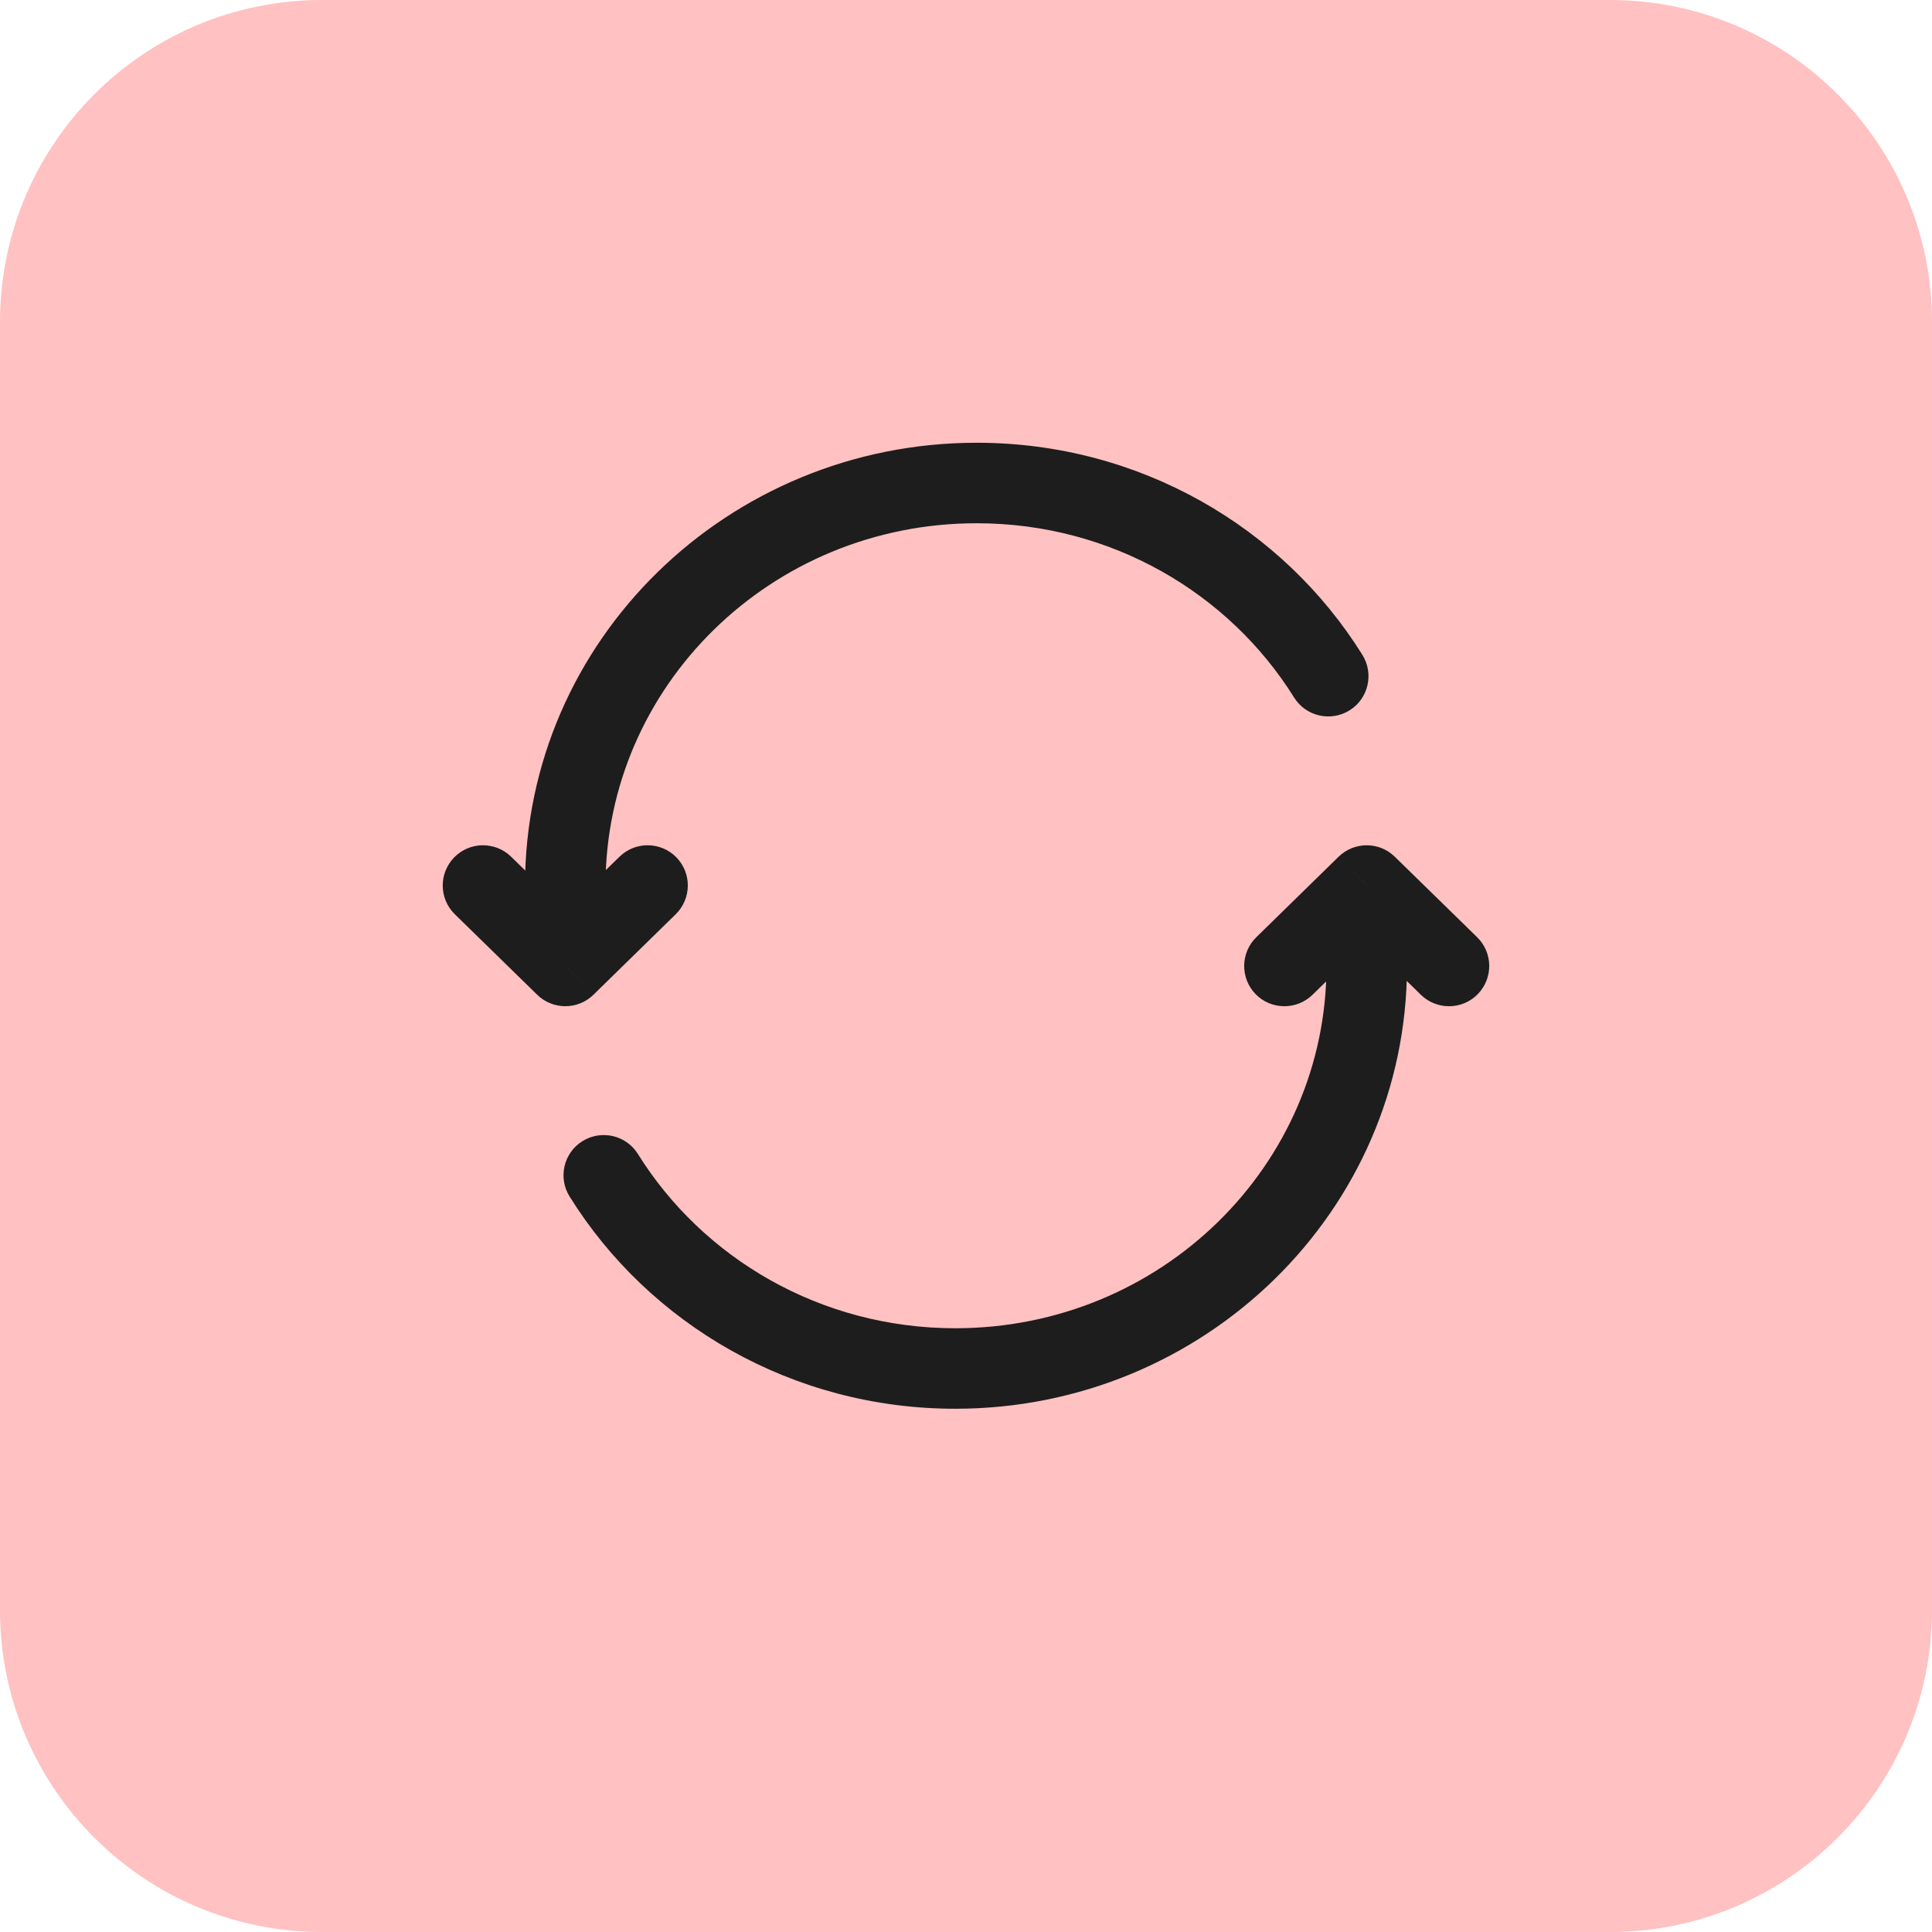 <svg width="24" height="24" viewBox="0 0 24 24" fill="none" xmlns="http://www.w3.org/2000/svg">
<path d="M0 4C0 1.791 1.791 0 4 0H20C22.209 0 24 1.791 24 4V20C24 22.209 22.209 24 20 24H4C1.791 24 0 22.209 0 20V4Z" fill="#FFC1C1"/>
<path d="M7.022 11H6.522H7.022ZM7.022 12L6.673 12.357C6.867 12.547 7.178 12.547 7.372 12.357L7.022 12ZM8.394 11.357C8.591 11.164 8.595 10.848 8.402 10.65C8.209 10.453 7.892 10.45 7.695 10.643L8.394 11.357ZM6.35 10.643C6.152 10.45 5.836 10.453 5.643 10.65C5.449 10.848 5.453 11.164 5.65 11.357L6.35 10.643ZM16.076 8.665C16.222 8.899 16.53 8.97 16.765 8.824C16.999 8.678 17.07 8.37 16.924 8.135L16.076 8.665ZM12.133 5.5C9.045 5.5 6.522 7.952 6.522 11H7.522C7.522 8.525 9.576 6.5 12.133 6.5V5.5ZM6.522 11L6.522 12L7.522 12L7.522 11H6.522ZM7.372 12.357L8.394 11.357L7.695 10.643L6.673 11.643L7.372 12.357ZM7.372 11.643L6.35 10.643L5.65 11.357L6.673 12.357L7.372 11.643ZM16.924 8.135C15.938 6.553 14.159 5.5 12.133 5.5V6.5C13.806 6.5 15.268 7.369 16.076 8.665L16.924 8.135Z" fill="#1D1D1D"/>
<path d="M16.978 11L17.327 10.643C17.133 10.453 16.823 10.453 16.628 10.643L16.978 11ZM15.606 11.643C15.409 11.836 15.405 12.152 15.598 12.35C15.791 12.547 16.108 12.55 16.305 12.357L15.606 11.643ZM17.65 12.357C17.848 12.55 18.164 12.547 18.357 12.35C18.55 12.152 18.547 11.836 18.35 11.643L17.65 12.357ZM7.924 14.335C7.778 14.101 7.47 14.03 7.235 14.176C7.001 14.322 6.93 14.63 7.076 14.864L7.924 14.335ZM11.867 17.5C14.955 17.5 17.478 15.048 17.478 12H16.478C16.478 14.475 14.424 16.5 11.867 16.5V17.5ZM17.478 12V11H16.478V12H17.478ZM16.628 10.643L15.606 11.643L16.305 12.357L17.327 11.357L16.628 10.643ZM16.628 11.357L17.65 12.357L18.35 11.643L17.327 10.643L16.628 11.357ZM7.076 14.864C8.062 16.447 9.841 17.5 11.867 17.5V16.5C10.194 16.5 8.732 15.631 7.924 14.335L7.076 14.864Z" fill="#1D1D1D"/>
</svg>
